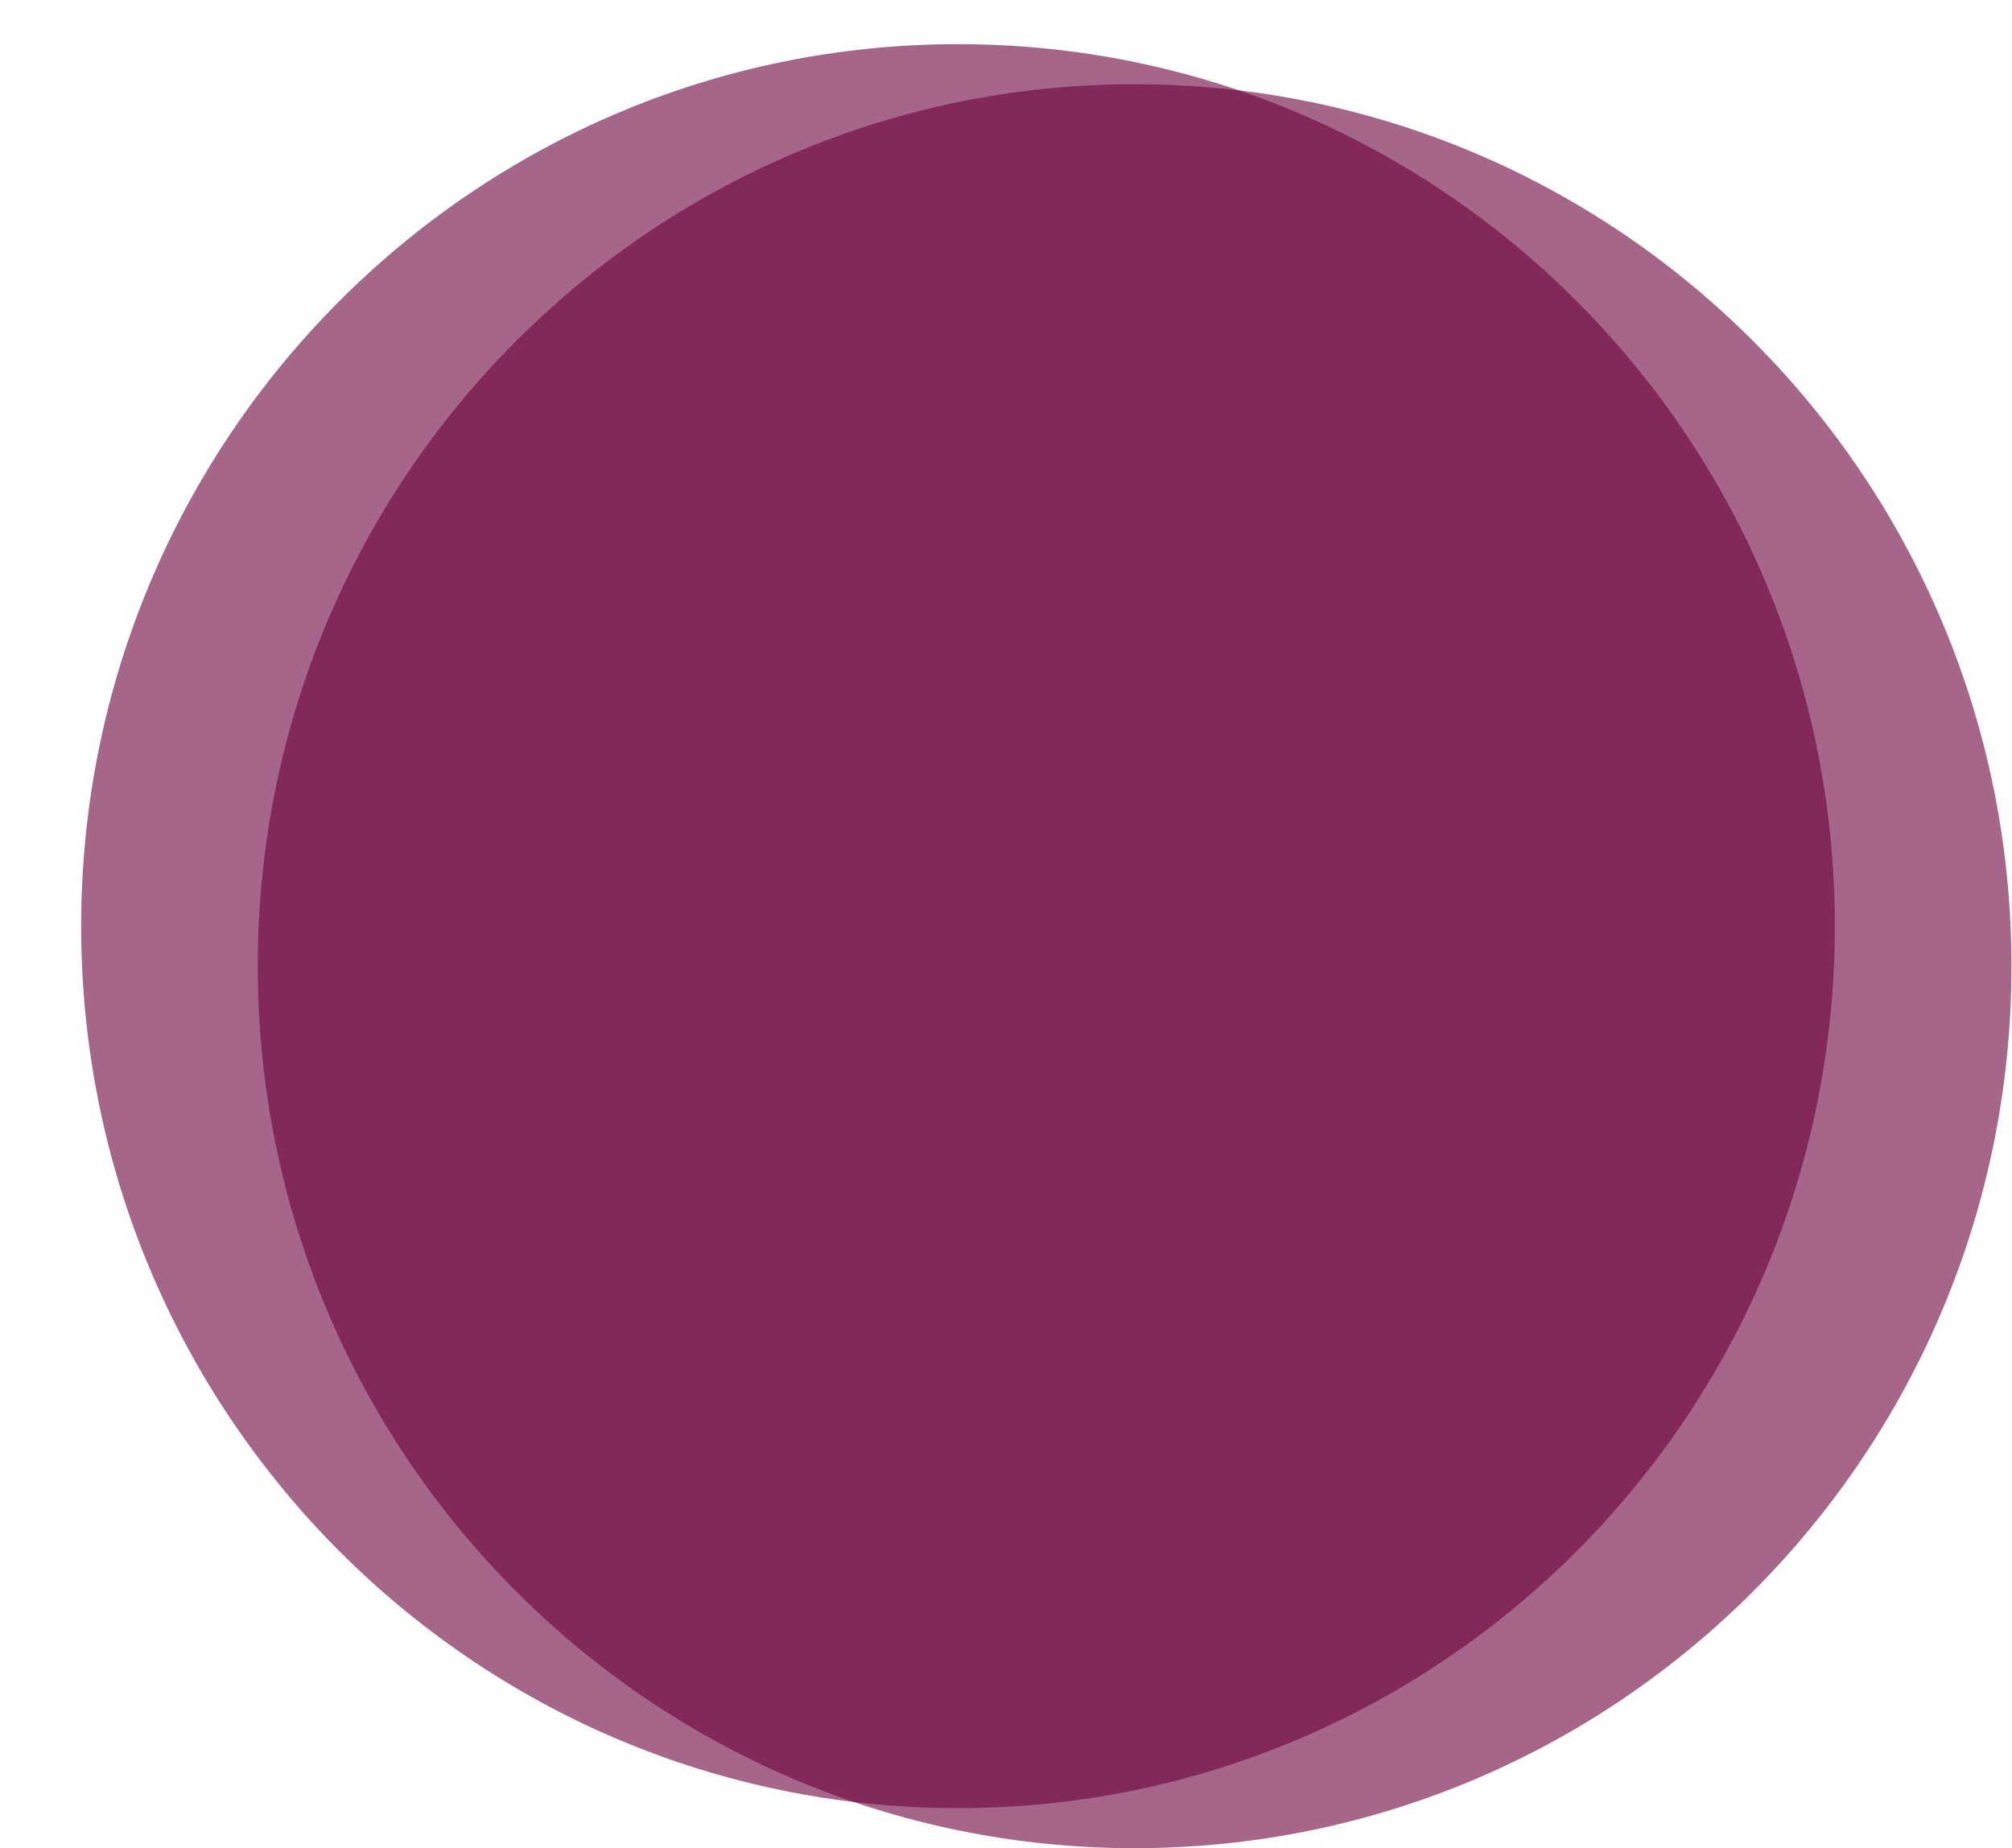 <svg width="957" height="879" viewBox="0 0 957 879" fill="none" xmlns="http://www.w3.org/2000/svg">
<g clip-path="url(#clip0_24_16)">
<path opacity="0.6" d="M539.672 879C309.332 879 122.604 691.195 122.604 459.525C122.604 227.856 309.332 40.051 539.672 40.051C770.013 40.051 956.741 227.856 956.741 459.525C956.741 691.195 770.013 879 539.672 879Z" fill="#6B003B"/>
<path opacity="0.6" d="M455.672 859.949C225.332 859.949 38.604 672.144 38.604 440.475C38.604 208.805 225.332 21 455.672 21C686.013 21 872.741 208.805 872.741 440.475C872.741 672.144 686.013 859.949 455.672 859.949Z" fill="#6B003B"/>
</g>
<defs>
<clipPath id="clip0_24_16">
<rect width="956.741" height="879" fill="white" transform="matrix(-1 0 0 1 956.741 0)"/>
</clipPath>
</defs>
</svg>
